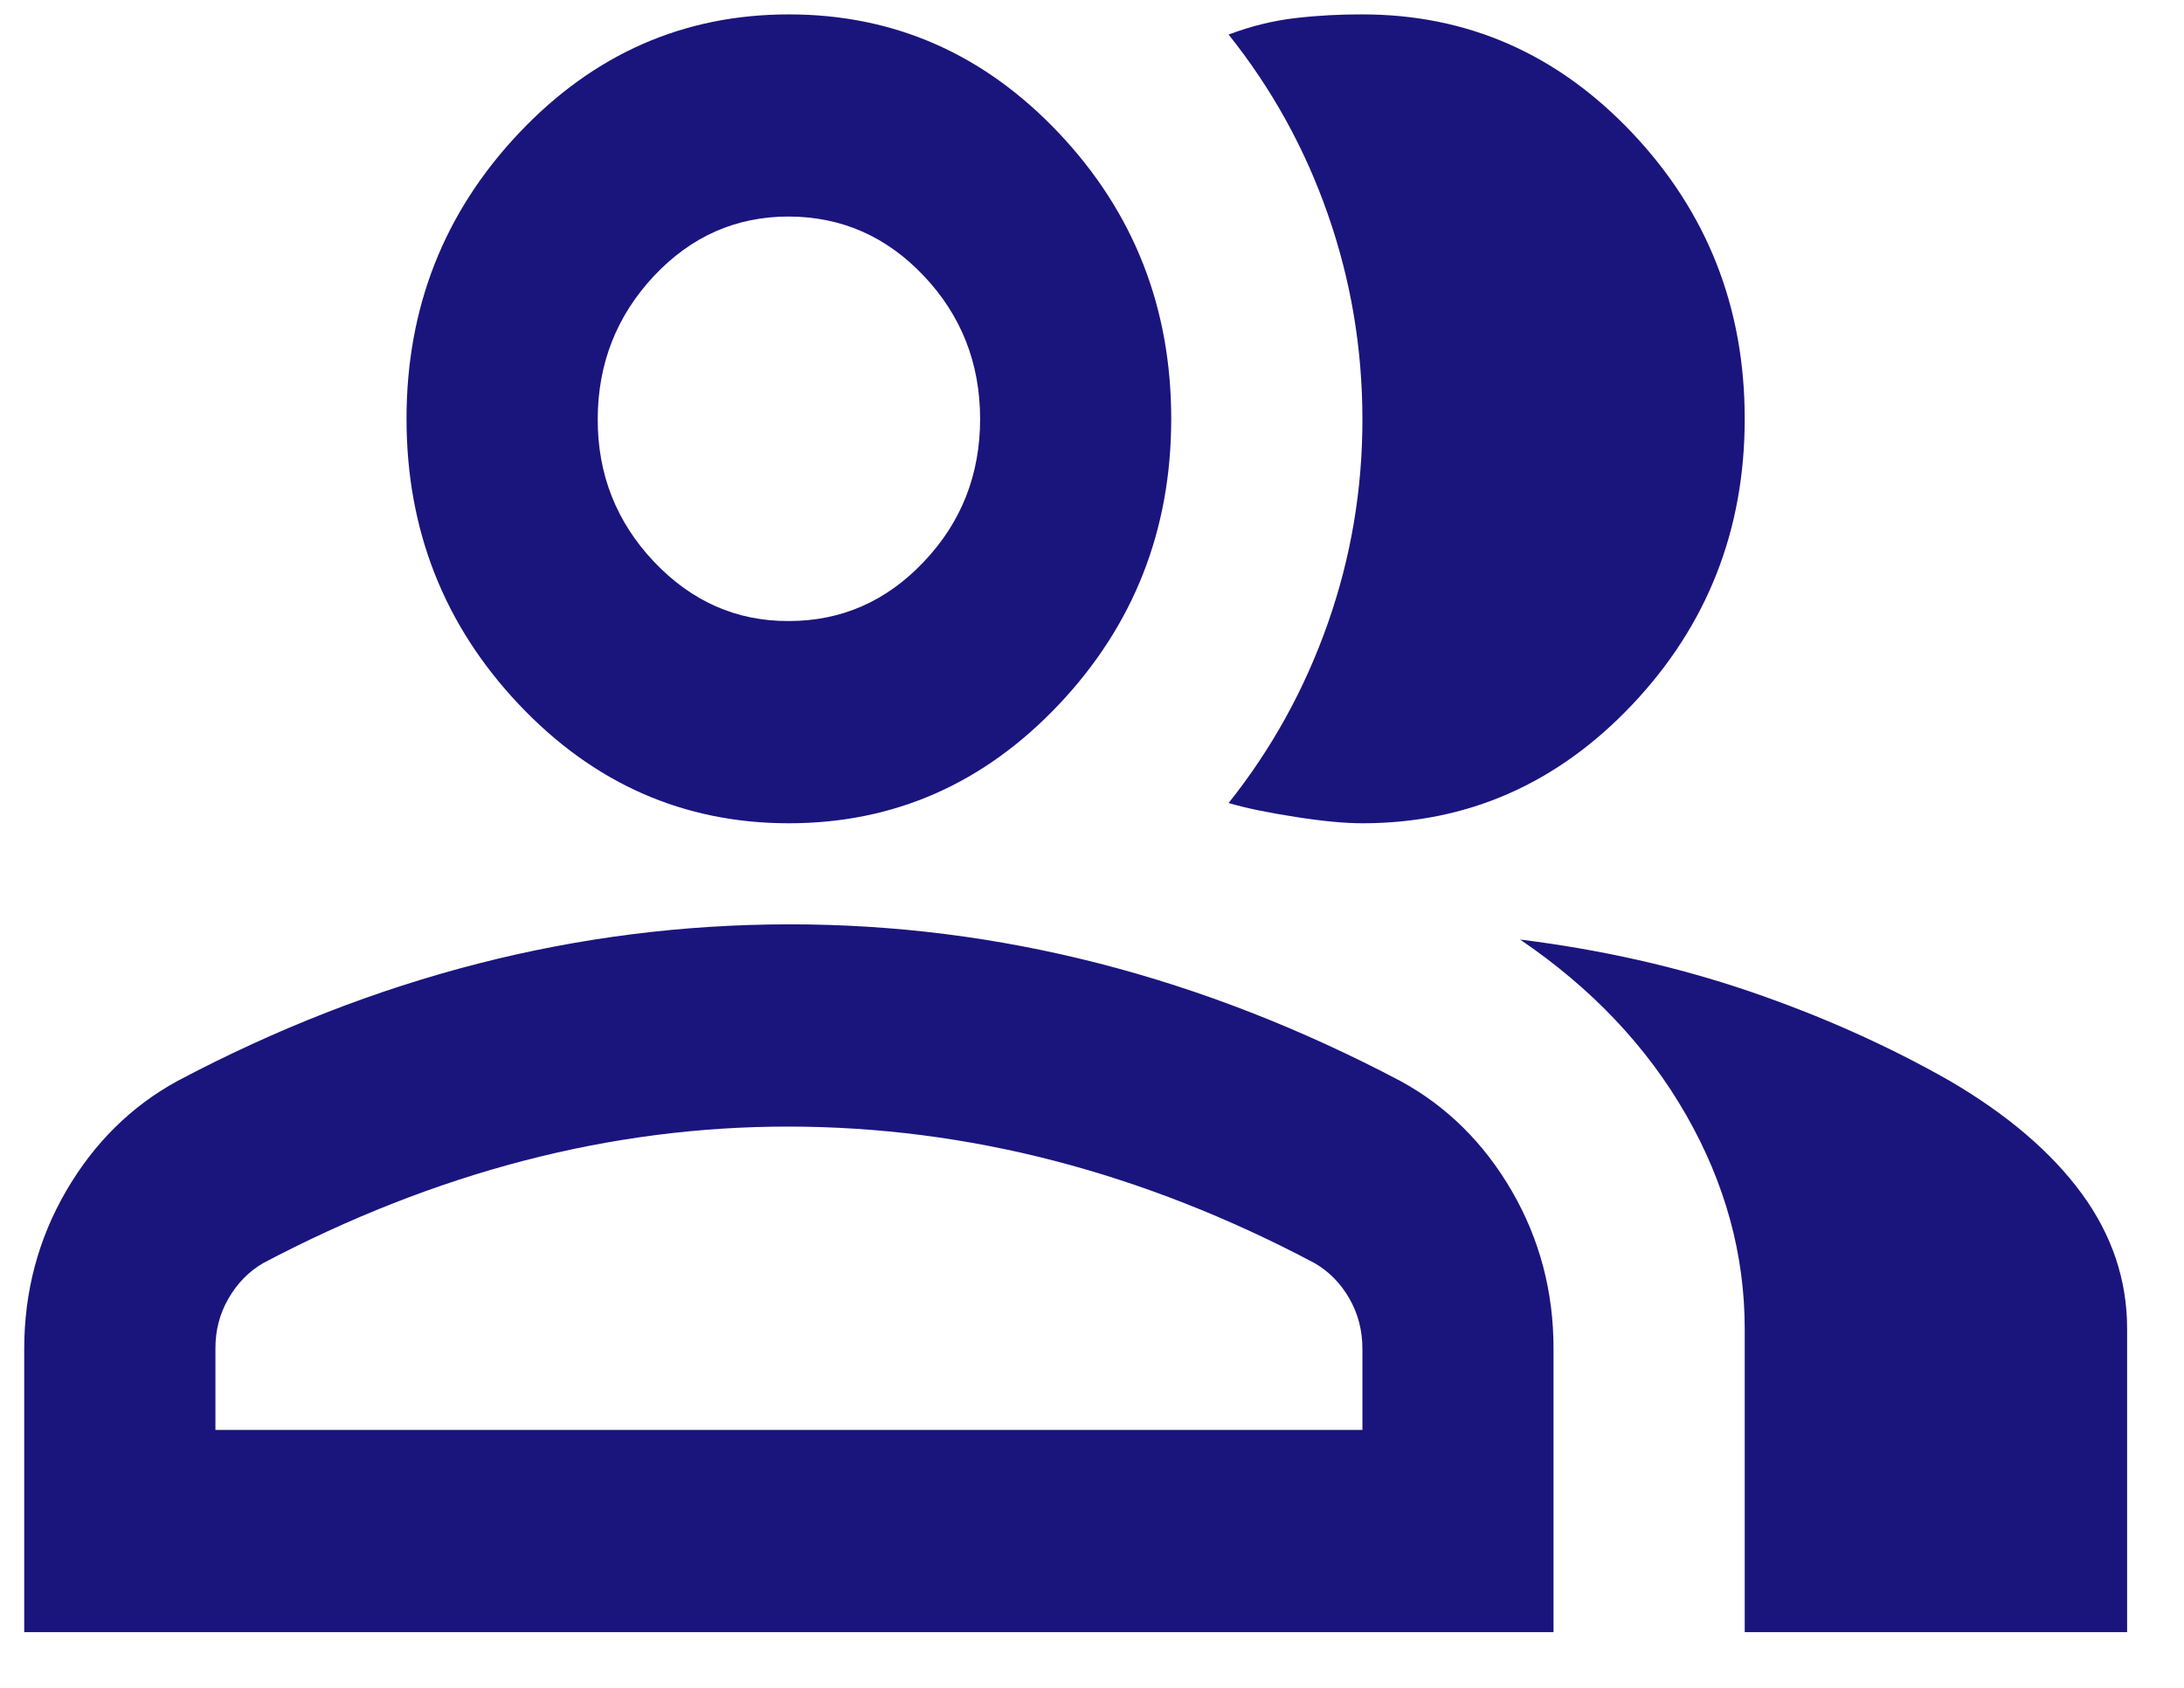 <svg width="22" height="17" viewBox="0 0 22 17" fill="none" xmlns="http://www.w3.org/2000/svg">
<path d="M0.244 16.439V13.587C0.244 13.01 0.385 12.48 0.666 11.996C0.947 11.513 1.32 11.144 1.785 10.889C2.78 10.362 3.791 9.968 4.818 9.705C5.845 9.442 6.888 9.311 7.947 9.31C9.006 9.309 10.049 9.441 11.076 9.705C12.103 9.969 13.114 10.364 14.109 10.889C14.574 11.143 14.948 11.512 15.229 11.996C15.51 12.481 15.65 13.011 15.649 13.587V16.439H0.244ZM17.575 16.439V13.383C17.575 12.637 17.379 11.919 16.986 11.232C16.593 10.544 16.035 9.954 15.312 9.463C16.131 9.565 16.901 9.739 17.623 9.985C18.346 10.232 19.02 10.533 19.645 10.889C20.223 11.228 20.664 11.605 20.969 12.021C21.274 12.437 21.427 12.891 21.427 13.383V16.439H17.575ZM7.947 8.292C6.888 8.292 5.981 7.893 5.227 7.095C4.473 6.297 4.095 5.338 4.095 4.218C4.095 3.098 4.473 2.139 5.227 1.341C5.981 0.543 6.888 0.145 7.947 0.145C9.006 0.145 9.913 0.543 10.667 1.341C11.421 2.139 11.798 3.098 11.798 4.218C11.798 5.338 11.421 6.297 10.667 7.095C9.913 7.893 9.006 8.292 7.947 8.292ZM17.575 4.218C17.575 5.338 17.198 6.297 16.444 7.095C15.69 7.893 14.783 8.292 13.724 8.292C13.547 8.292 13.323 8.271 13.05 8.228C12.777 8.186 12.552 8.14 12.376 8.088C12.809 7.545 13.142 6.942 13.375 6.28C13.608 5.618 13.725 4.931 13.724 4.218C13.723 3.505 13.607 2.818 13.375 2.156C13.144 1.494 12.81 0.891 12.376 0.348C12.601 0.263 12.825 0.208 13.05 0.182C13.274 0.156 13.499 0.144 13.724 0.145C14.783 0.145 15.69 0.543 16.444 1.341C17.198 2.139 17.575 3.098 17.575 4.218ZM2.17 14.402H13.724V13.587C13.724 13.4 13.68 13.231 13.592 13.078C13.504 12.925 13.387 12.806 13.242 12.722C12.376 12.263 11.501 11.92 10.619 11.691C9.736 11.462 8.845 11.348 7.947 11.347C7.048 11.346 6.158 11.461 5.275 11.691C4.392 11.921 3.518 12.265 2.651 12.722C2.507 12.806 2.39 12.925 2.302 13.078C2.213 13.231 2.169 13.4 2.17 13.587V14.402ZM7.947 6.255C8.476 6.255 8.93 6.056 9.307 5.657C9.685 5.259 9.873 4.779 9.873 4.218C9.872 3.657 9.683 3.178 9.307 2.78C8.931 2.382 8.478 2.183 7.947 2.181C7.416 2.18 6.963 2.38 6.587 2.78C6.212 3.181 6.023 3.66 6.021 4.218C6.019 4.776 6.208 5.256 6.587 5.657C6.967 6.058 7.42 6.258 7.947 6.255Z" fill="#1A157D"/>
</svg>
